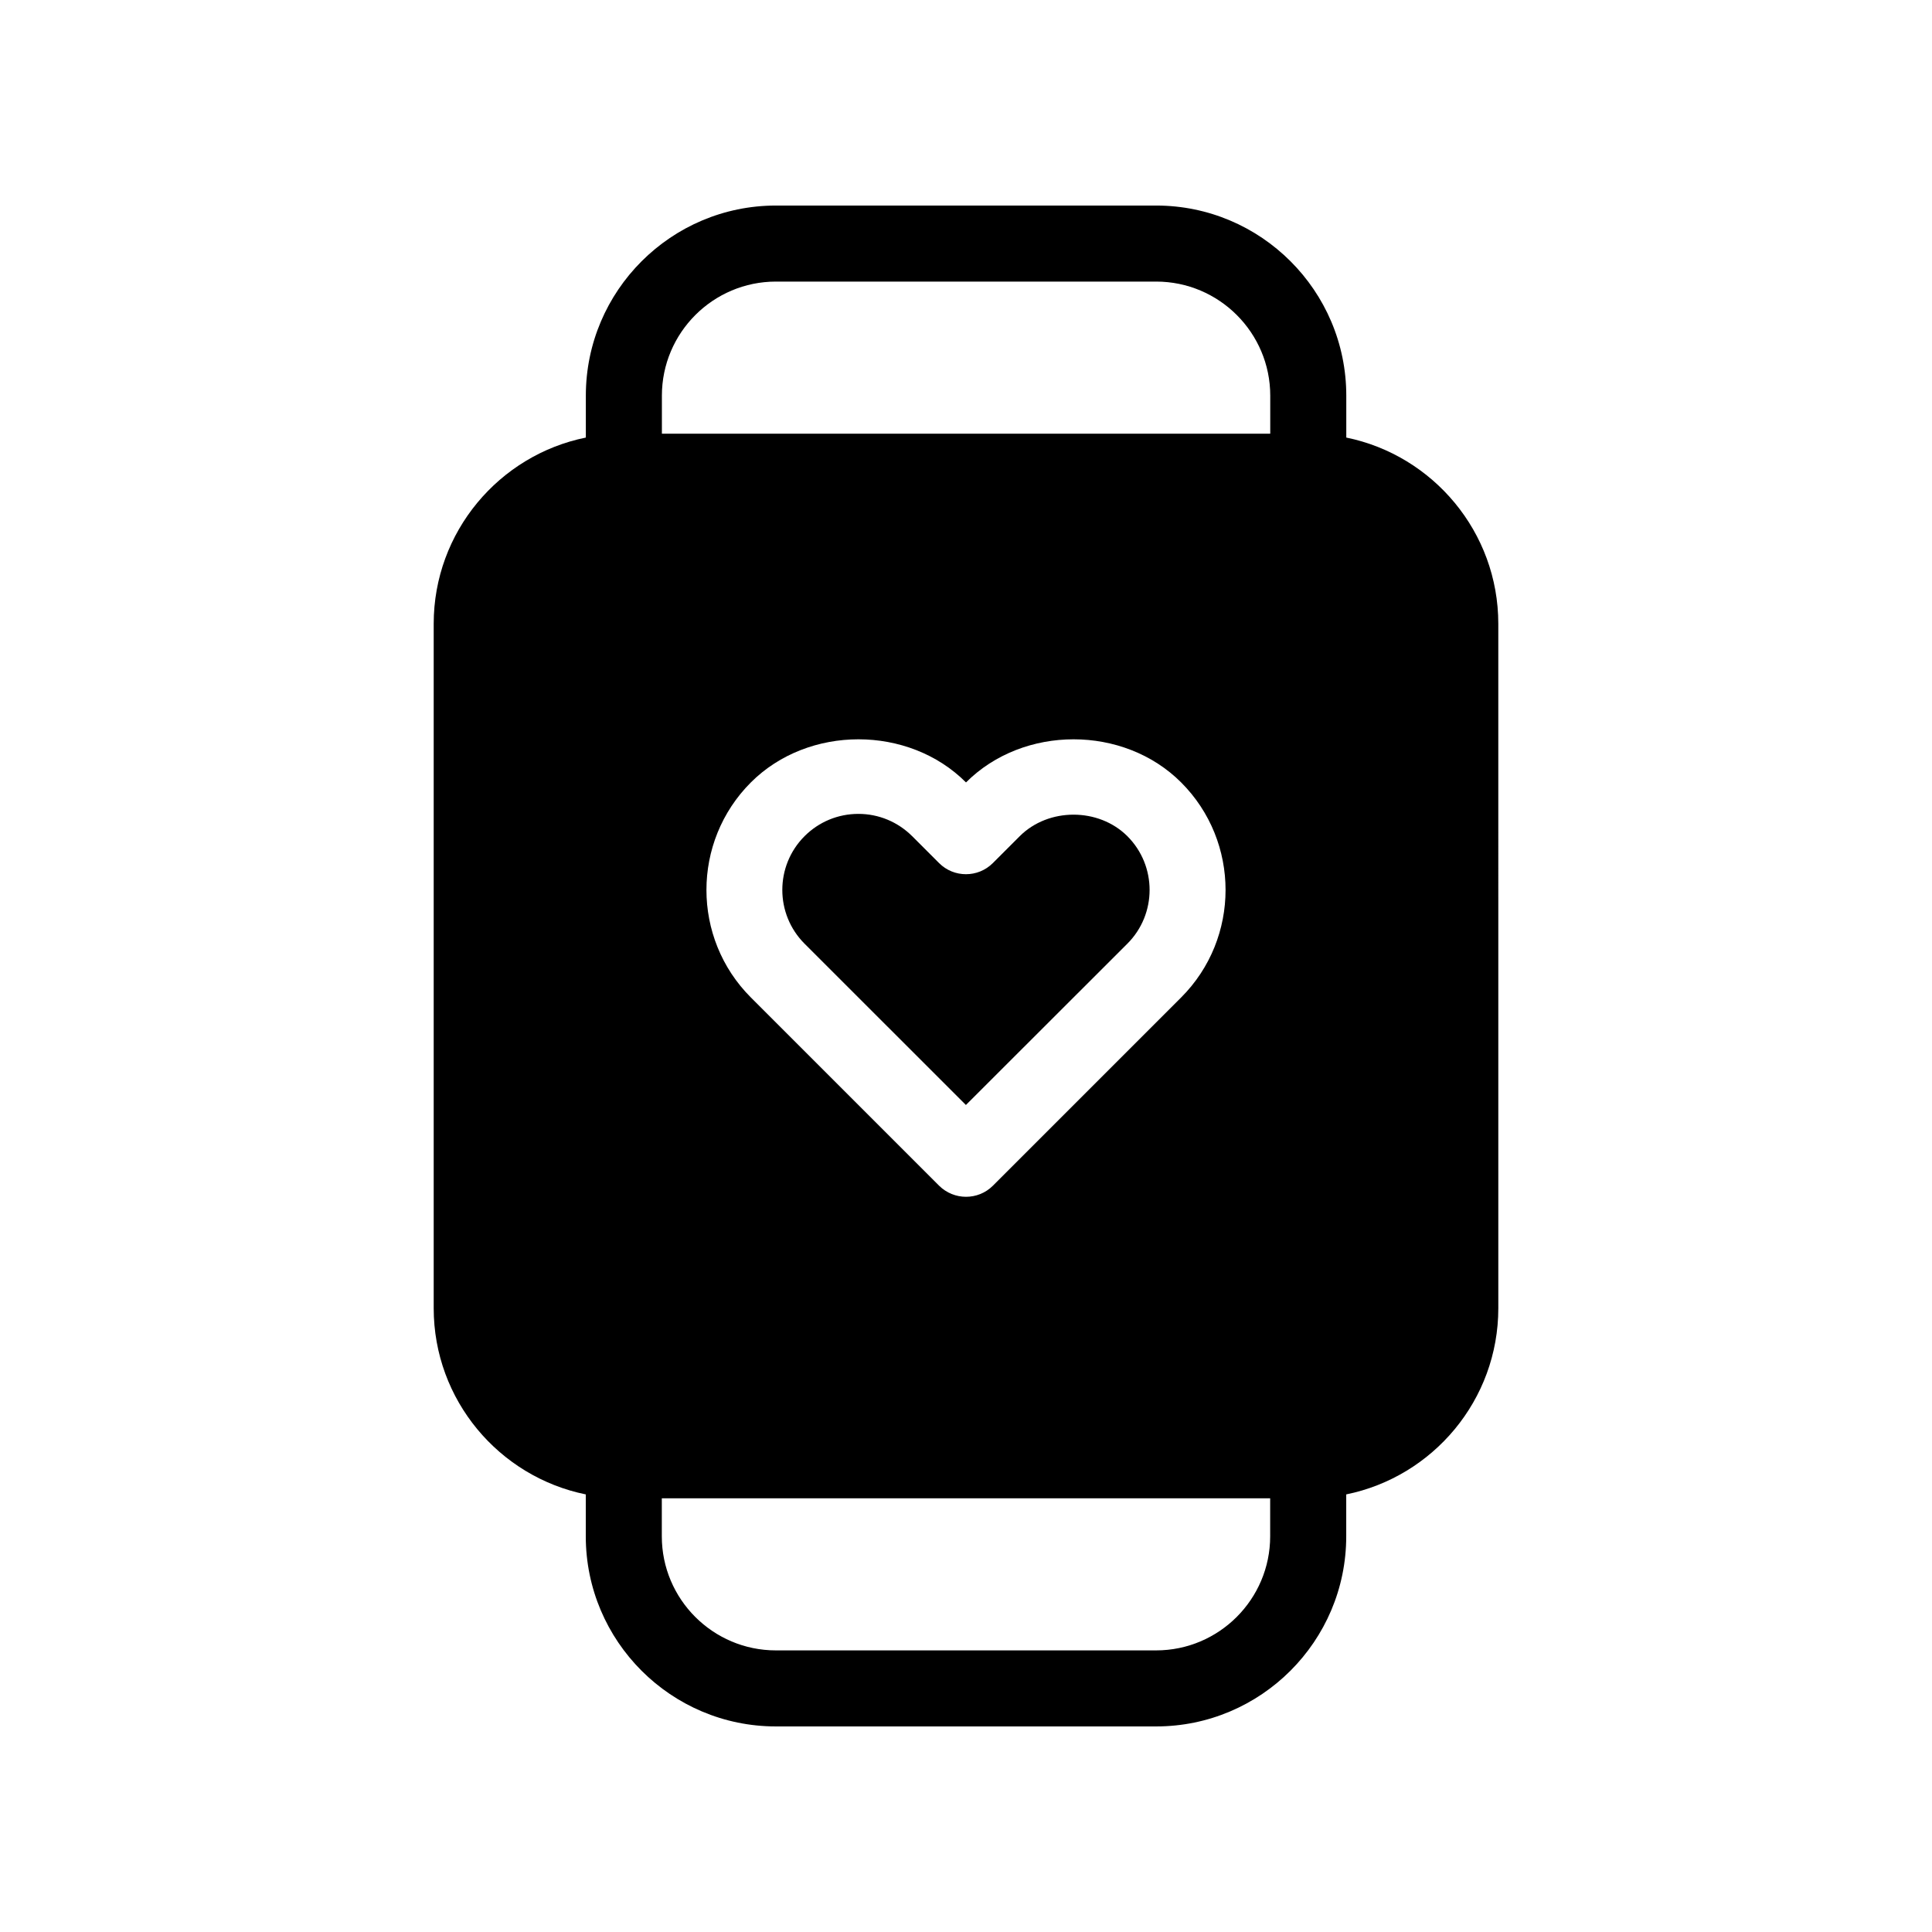 <?xml version="1.0" encoding="UTF-8"?>
<!-- Uploaded to: ICON Repo, www.svgrepo.com, Generator: ICON Repo Mixer Tools -->
<svg fill="#000000" width="800px" height="800px" version="1.1" viewBox="144 144 512 512" xmlns="http://www.w3.org/2000/svg">
 <g>
  <path d="m500.78 259.96v-11.105c0-27.789-22.609-50.383-50.383-50.383h-100.76c-27.77 0-50.383 22.59-50.383 50.383v11.105c-22.973 4.652-40.32 25.008-40.32 49.352v181.37c0 24.344 17.332 44.68 40.305 49.352v11.105c0 27.789 22.609 50.383 50.383 50.383h100.76c27.77 0 50.383-22.59 50.383-50.383v-11.105c22.973-4.676 40.305-25.008 40.305-49.352l-0.004-181.37c0-24.324-17.332-44.676-40.285-49.352zm-20.172 291.18c0 16.668-13.562 30.23-30.23 30.23h-100.76c-16.668 0-30.23-13.562-30.23-30.23v-10.078h161.22zm-137.62-199.79c15.234-15.234 41.797-15.234 57.012 0 15.234-15.234 41.777-15.234 57.012 0 15.699 15.699 15.699 41.293 0 56.992l-49.879 49.879c-1.977 1.977-4.555 2.941-7.133 2.941s-5.16-0.988-7.133-2.941l-49.879-49.879c-15.699-15.699-15.699-41.293 0-56.992zm137.64-92.418h-161.22v-10.078c0-16.668 13.562-30.23 30.23-30.23h100.76c16.668 0 30.23 13.562 30.23 30.23z"/>
  <path d="m442.76 394.09c7.859-7.859 7.859-20.637 0-28.496-7.617-7.598-20.898-7.598-28.516 0l-7.133 7.133c-3.93 3.93-10.316 3.93-14.246 0l-7.133-7.133c-3.809-3.789-8.867-5.906-14.246-5.906-5.379 0-10.461 2.098-14.27 5.906-7.859 7.859-7.859 20.637 0 28.496l42.762 42.742z"/>
 </g>
</svg>